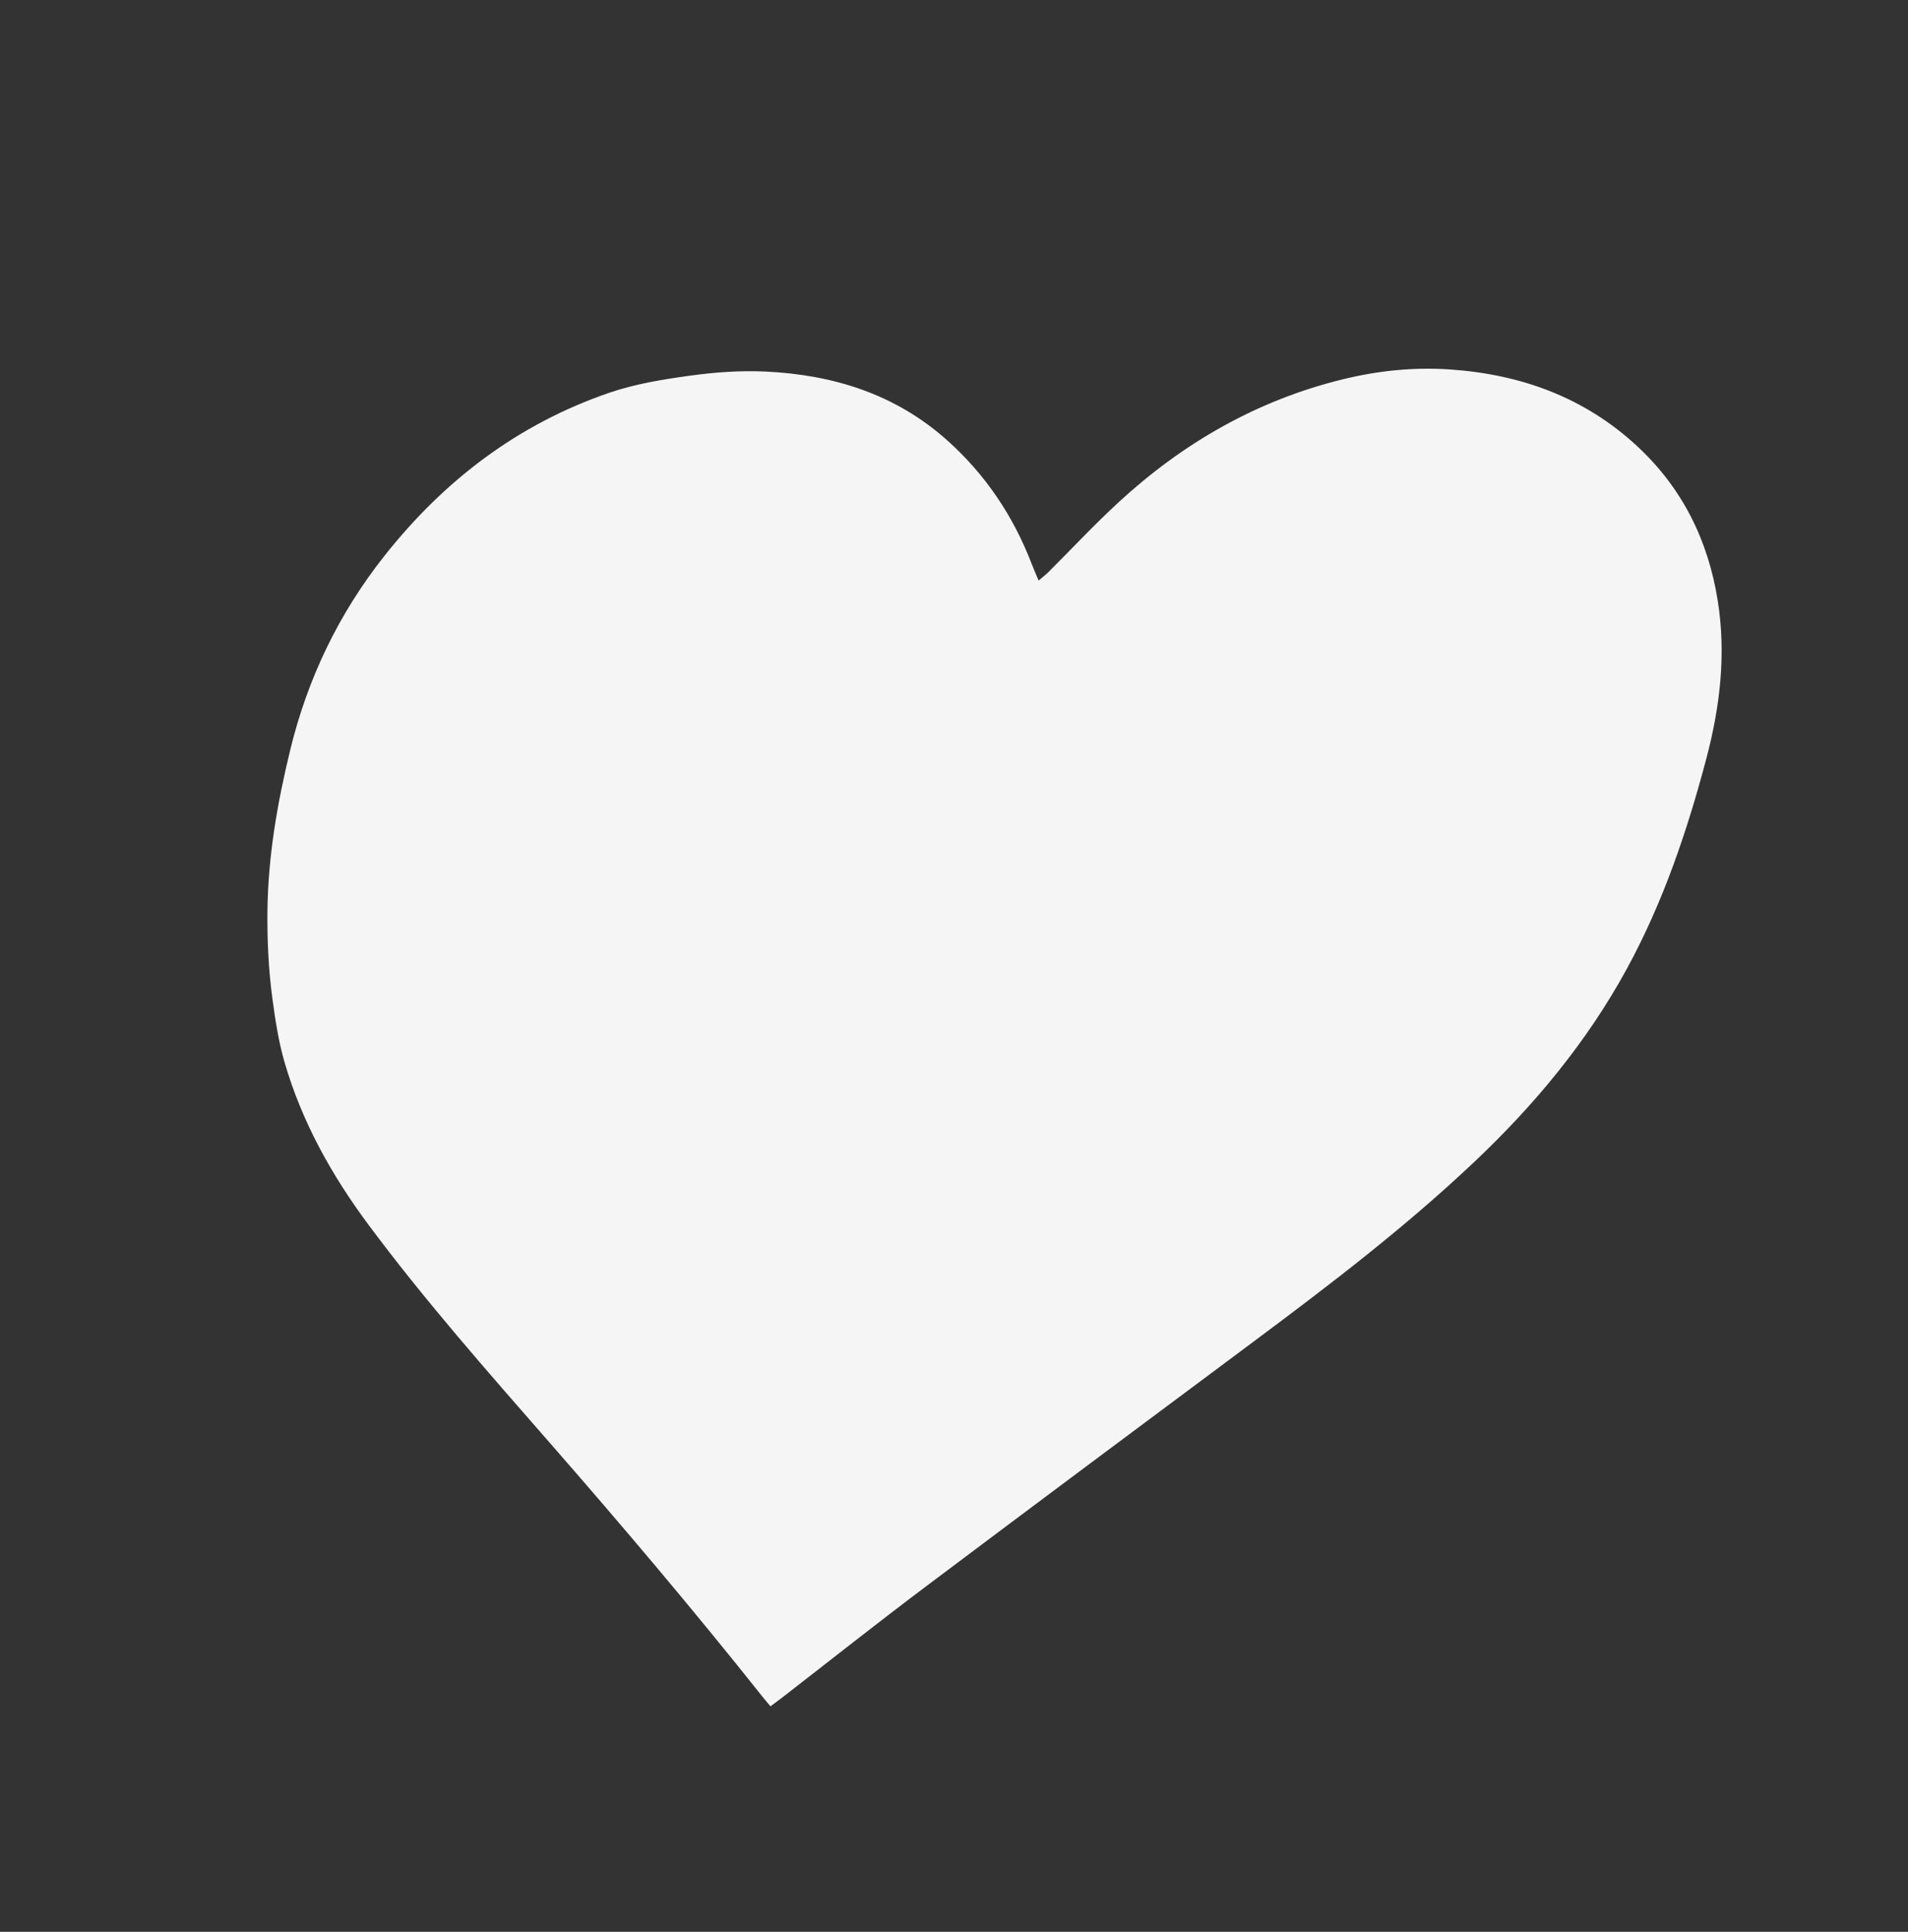 <?xml version="1.0" encoding="UTF-8"?>
<svg id="Layer_1" data-name="Layer 1" xmlns="http://www.w3.org/2000/svg" viewBox="0 0 407 412">
  <rect x="0" y="0" width="407" height="412" fill="#333333" stroke="none"/>
  <defs>
    <style>
      .cls-1 {
        fill: #f5f5f5;
        stroke-width: 0px;
      }
    </style>
  </defs>
  <path class="cls-1" d="m164.35,363.91c-.7-.84-1.27-1.5-1.81-2.18-14.63-18.4-29.81-36.34-45.28-54.03-13.26-15.17-26.59-30.28-38.63-46.45-7.88-10.59-14.25-22-17.94-34.73-1.26-4.34-1.95-8.88-2.56-13.38-.85-6.25-1.15-12.55-1.08-18.88.13-11.65,2.11-23.01,4.85-34.29,3.72-15.3,10.38-29.15,20.15-41.48,12.7-16.02,28.37-28.01,47.85-34.7,5.59-1.92,11.43-2.86,17.29-3.67,5.32-.73,10.65-1.12,16.01-.88,14.54.67,27.81,4.8,38.86,14.68,8.13,7.27,14.06,16.09,17.98,26.26.42,1.1.9,2.18,1.51,3.64.85-.74,1.52-1.24,2.1-1.82,4.98-4.96,9.79-10.12,14.96-14.88,13.75-12.66,29.53-21.74,47.81-26.22,7.5-1.84,15.12-2.63,22.81-2.11,15.11,1.02,28.73,5.92,39.99,16.36,9.61,8.91,15.13,20.01,17.19,32.92,1.83,11.42.5,22.62-2.41,33.66-4.11,15.55-9.25,30.75-16.99,44.92-8.5,15.57-19.7,29.05-32.58,41.21-14.68,13.87-30.68,26.09-46.84,38.13-23.4,17.43-46.8,34.86-70.12,52.39-10.35,7.78-20.5,15.83-30.74,23.76-.69.53-1.4,1.04-2.38,1.77Z"/>
</svg>